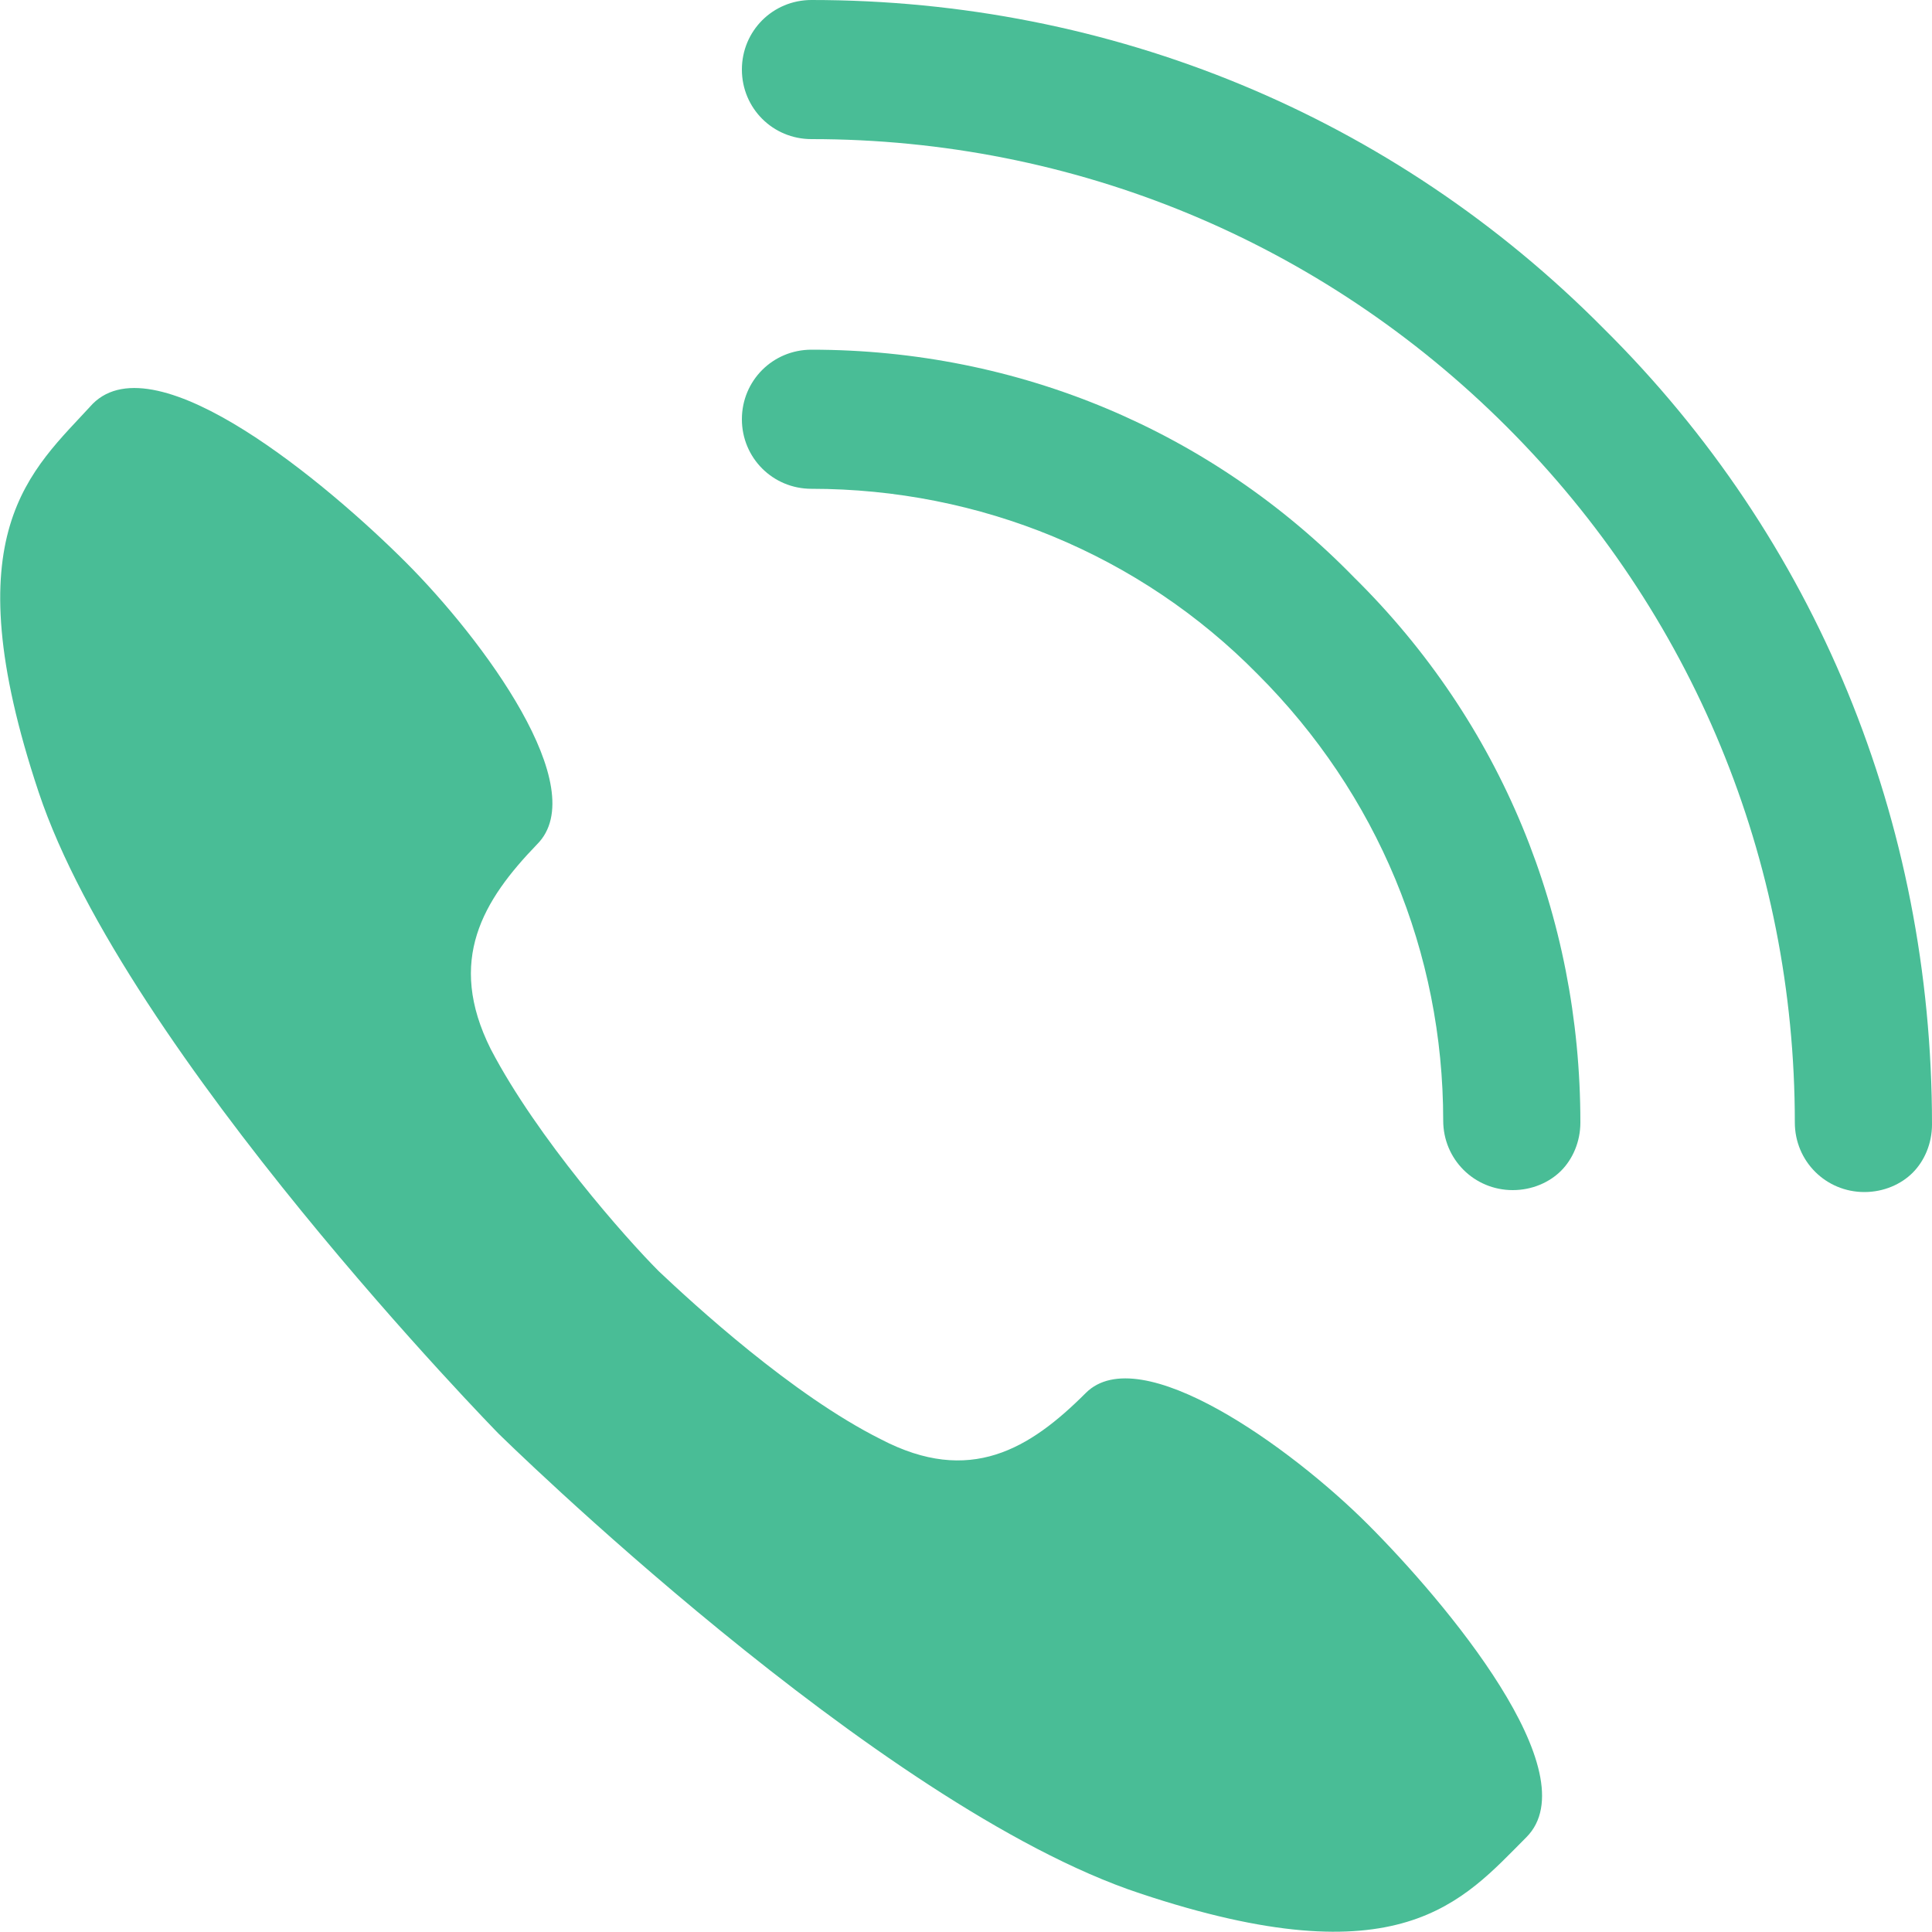 <?xml version="1.0" encoding="utf-8"?>
<!-- Generator: Adobe Illustrator 25.4.1, SVG Export Plug-In . SVG Version: 6.00 Build 0)  -->
<svg version="1.1" id="Layer_1" xmlns="http://www.w3.org/2000/svg" xmlns:xlink="http://www.w3.org/1999/xlink" x="0px" y="0px"
	 viewBox="0 0 100 100" style="enable-background:new 0 0 100 100;" xml:space="preserve">
<style type="text/css">
	.st0{fill:#49BD96;}
</style>
<g>
	<path class="st0" d="M56.2,72.1c-2.9,2.9-6,4.8-10.6,2.4c-4.6-2.3-9.7-7-11.5-8.7c-1.7-1.7-6.3-6.9-8.7-11.5
		c-2.3-4.6-0.4-7.7,2.4-10.6c2.9-2.9-2.8-10.6-6.8-14.6S8.1,17.6,4.8,20.9C1.6,24.4-2.5,27.5,2,41s23.8,33.2,23.8,33.2
		S45.4,93.5,59,98c13.5,4.5,16.7,0.4,20-2.9s-4.2-12.2-8.2-16.2C66.8,74.9,59,69.3,56.2,72.1z"/>
	<path class="st0" d="M83,17C72.1,6,57.5,0,42,0c-2,0-3.6,1.6-3.6,3.6S40,7.2,42,7.2c13.6,0,26.4,5.3,36,14.9s14.9,22.4,14.9,36
		c0,2,1.6,3.6,3.6,3.6c1,0,1.9-0.4,2.5-1s1-1.5,1-2.5C100,42.5,94,27.9,83,17z"/>
	<path class="st0" d="M42,18.1c-2,0-3.6,1.6-3.6,3.6s1.6,3.6,3.6,3.6c8.7,0,17,3.4,23.1,9.6c6.2,6.2,9.6,14.4,9.6,23.1
		c0,2,1.6,3.6,3.6,3.6c1,0,1.9-0.4,2.5-1s1-1.5,1-2.5c0-10.7-4.1-20.7-11.7-28.2C62.7,22.3,52.7,18.1,42,18.1z"/>
</g>
</svg>
